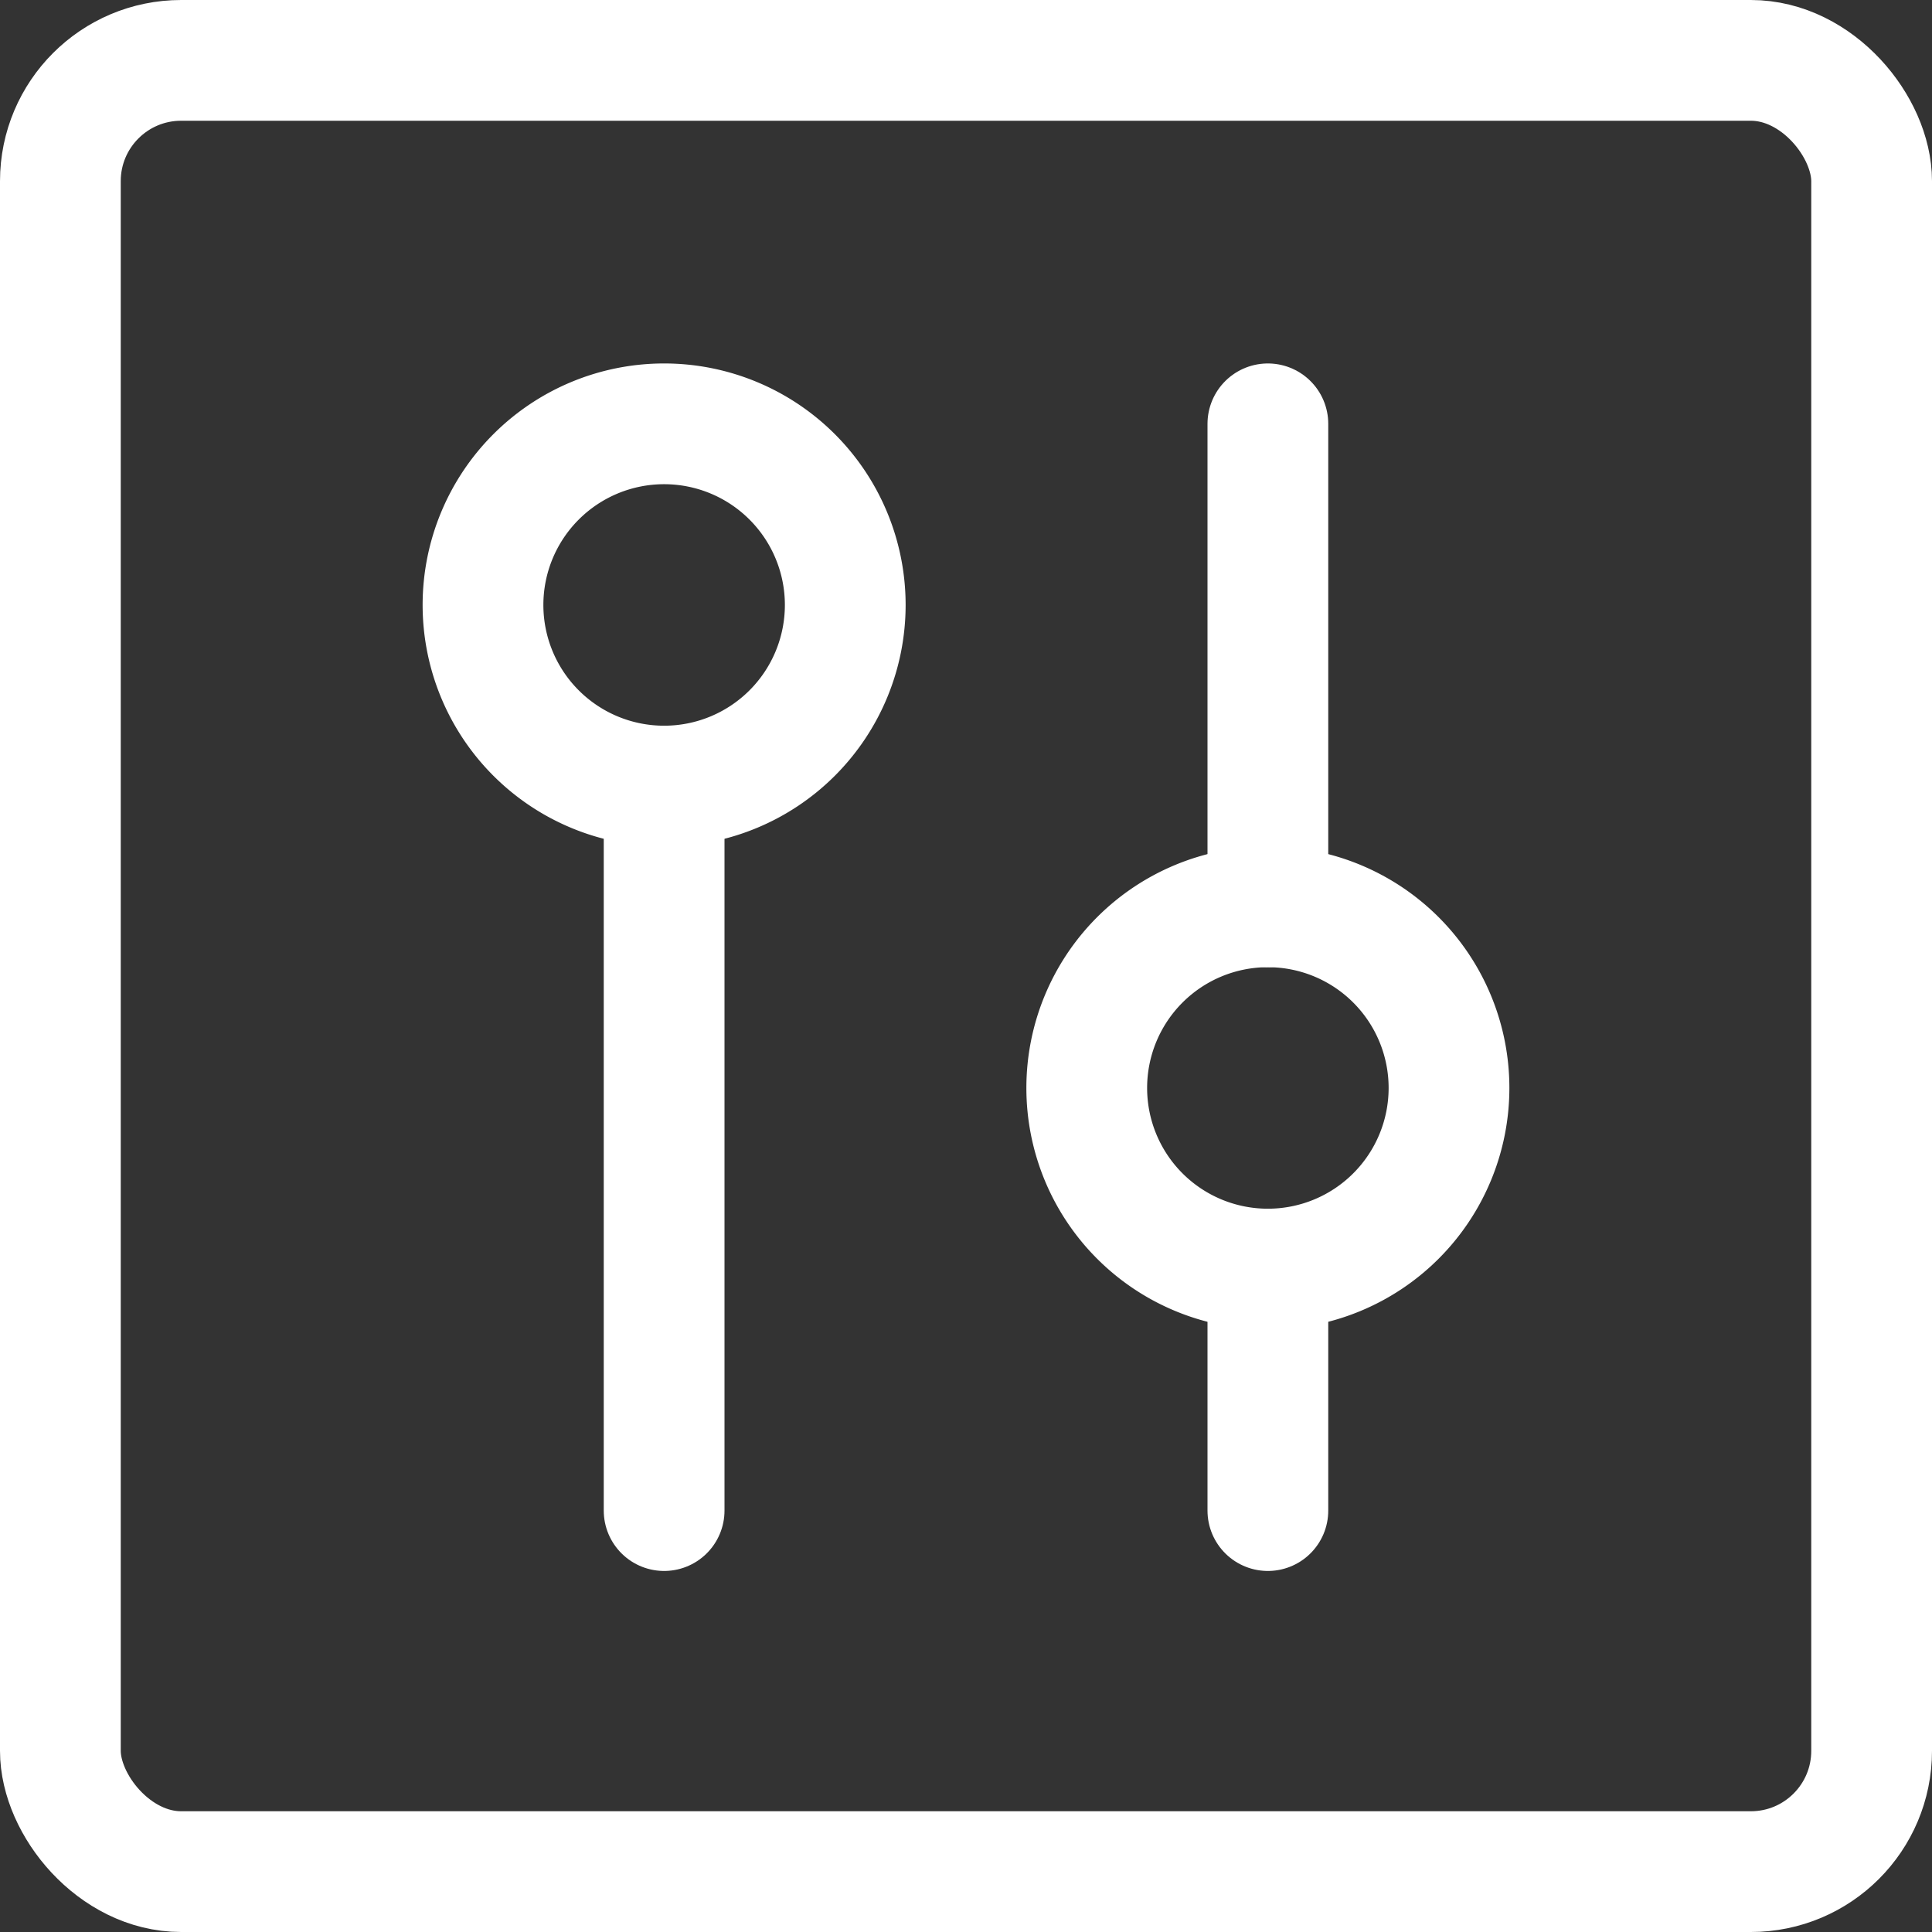 <svg xmlns="http://www.w3.org/2000/svg" viewBox="0 0 24 24" height="48" width="48"><rect x="0" y="0" width="24" height="24" fill="#333333" stroke="none"/><defs/><title>settings-vertical</title><rect x=".75" y=".75" width="22.5" height="22.5" rx="1.5" ry="1.5" fill="none" stroke="#fff" stroke-linecap="round" stroke-linejoin="round" stroke-width="1.5"/><line x1="15.75" y1="11.265" x2="15.75" y2="5.265" fill="none" stroke="#fff" stroke-linecap="round" stroke-linejoin="round" stroke-width="1.5"/><line x1="15.75" y1="18.765" x2="15.75" y2="15.765" fill="none" stroke="#fff" stroke-linecap="round" stroke-linejoin="round" stroke-width="1.5"/><path d="M18 13.515a2.25 2.25.0 11-2.25-2.25A2.25 2.25.0 0118 13.515z" fill-rule="evenodd" fill="none" stroke="#fff" stroke-linecap="round" stroke-linejoin="round" stroke-width="1.5"/><line x1="8.25" y1="9.765" x2="8.25" y2="18.765" fill="none" stroke="#fff" stroke-linecap="round" stroke-linejoin="round" stroke-width="1.5"/><path d="M10.5 7.515a2.25 2.25.0 10-2.25 2.25 2.25 2.25.0 002.25-2.25z" fill-rule="evenodd" fill="none" stroke="#fff" stroke-linecap="round" stroke-linejoin="round" stroke-width="1.5"/></svg>